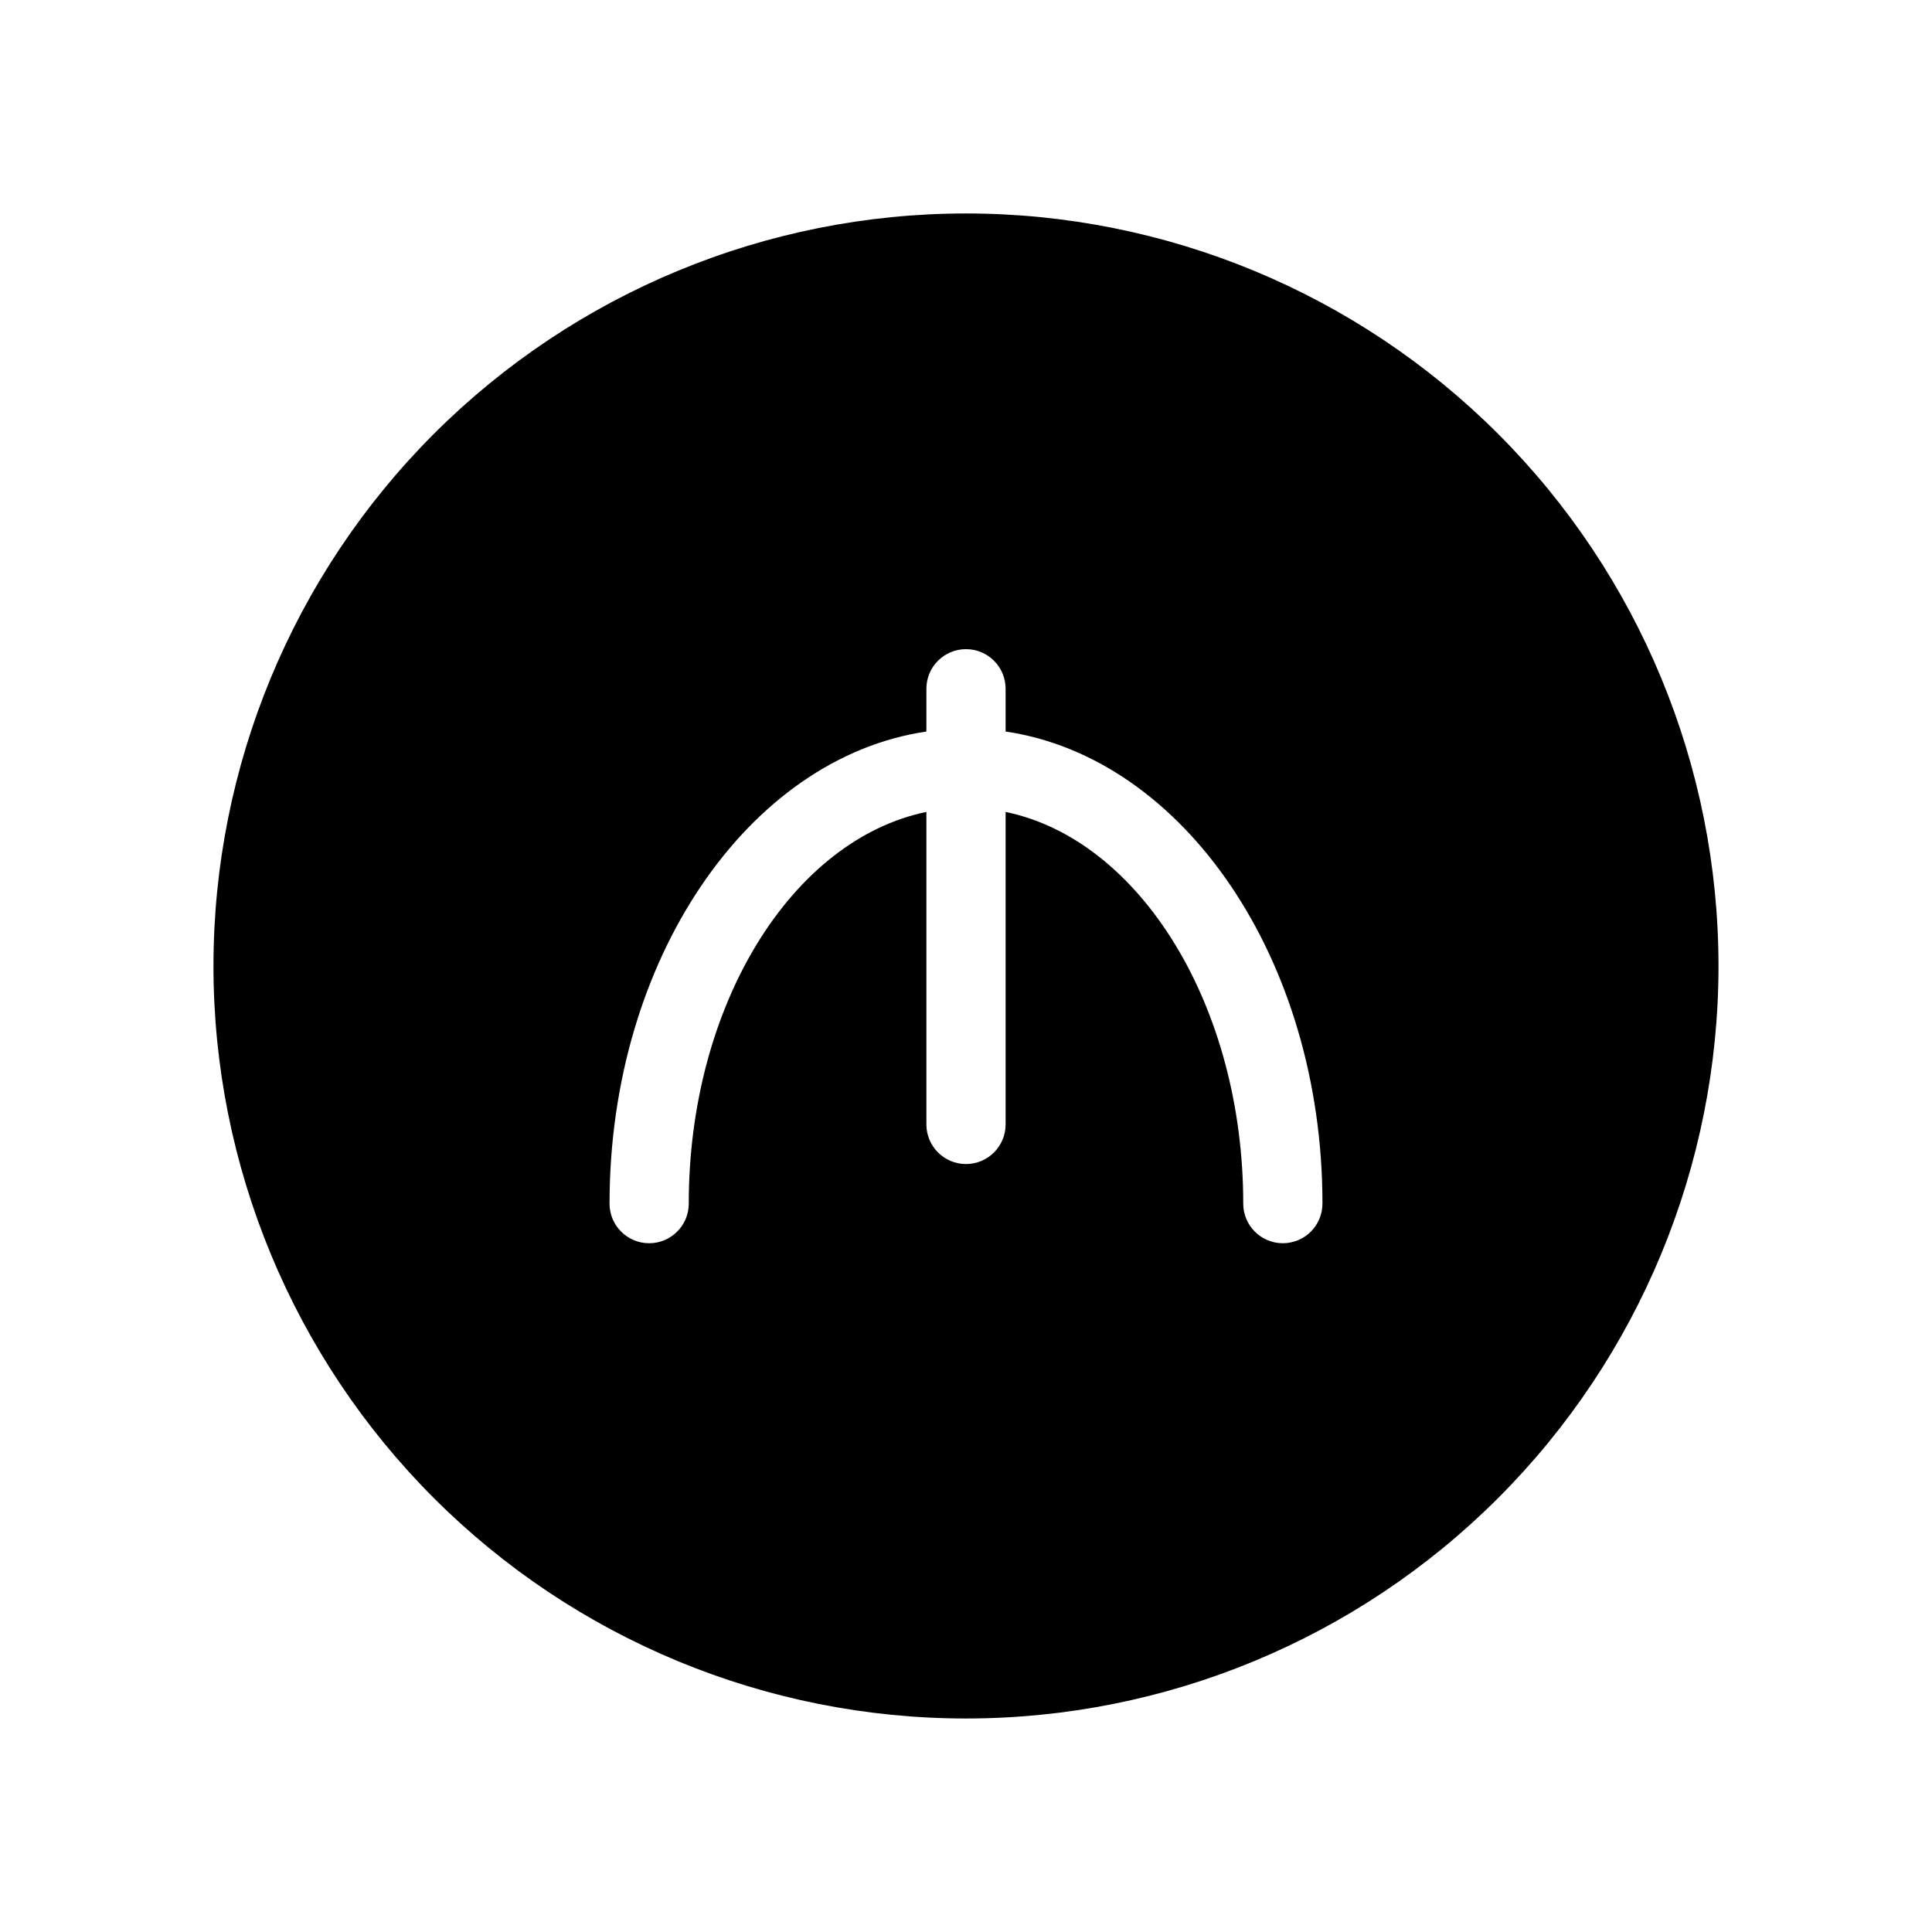 <?xml version="1.0" encoding="UTF-8"?>
<!-- Uploaded to: SVG Repo, www.svgrepo.com, Generator: SVG Repo Mixer Tools -->
<svg fill="#000000" width="800px" height="800px" version="1.1" viewBox="144 144 512 512" xmlns="http://www.w3.org/2000/svg">
 <path d="m400 200.57c-52.891 0-103.62 21.012-141.02 58.41s-58.41 88.125-58.41 141.02 21.012 103.61 58.41 141.01c37.398 37.402 88.125 58.41 141.02 58.41s103.61-21.008 141.01-58.41c37.402-37.398 58.41-88.121 58.41-141.01s-21.008-103.62-58.41-141.02c-37.398-37.398-88.121-58.41-141.01-58.41zm83.969 272.9h-0.004c-5.793 0-10.492-4.699-10.492-10.496 0-52.48-27.395-96.457-62.977-103.8v82.812c0 5.797-4.699 10.496-10.496 10.496s-10.496-4.699-10.496-10.496v-82.816c-35.582 7.348-62.977 51.012-62.977 103.8v0.004c0 5.797-4.699 10.496-10.496 10.496s-10.496-4.699-10.496-10.496c0-64.762 36.84-118.18 83.969-125.11v-11.336c0-5.797 4.699-10.496 10.496-10.496s10.496 4.699 10.496 10.496v11.336c47.129 6.926 83.969 60.352 83.969 125.11h-0.004c0 2.781-1.105 5.453-3.074 7.422-1.965 1.965-4.637 3.074-7.422 3.074z"/>
</svg>